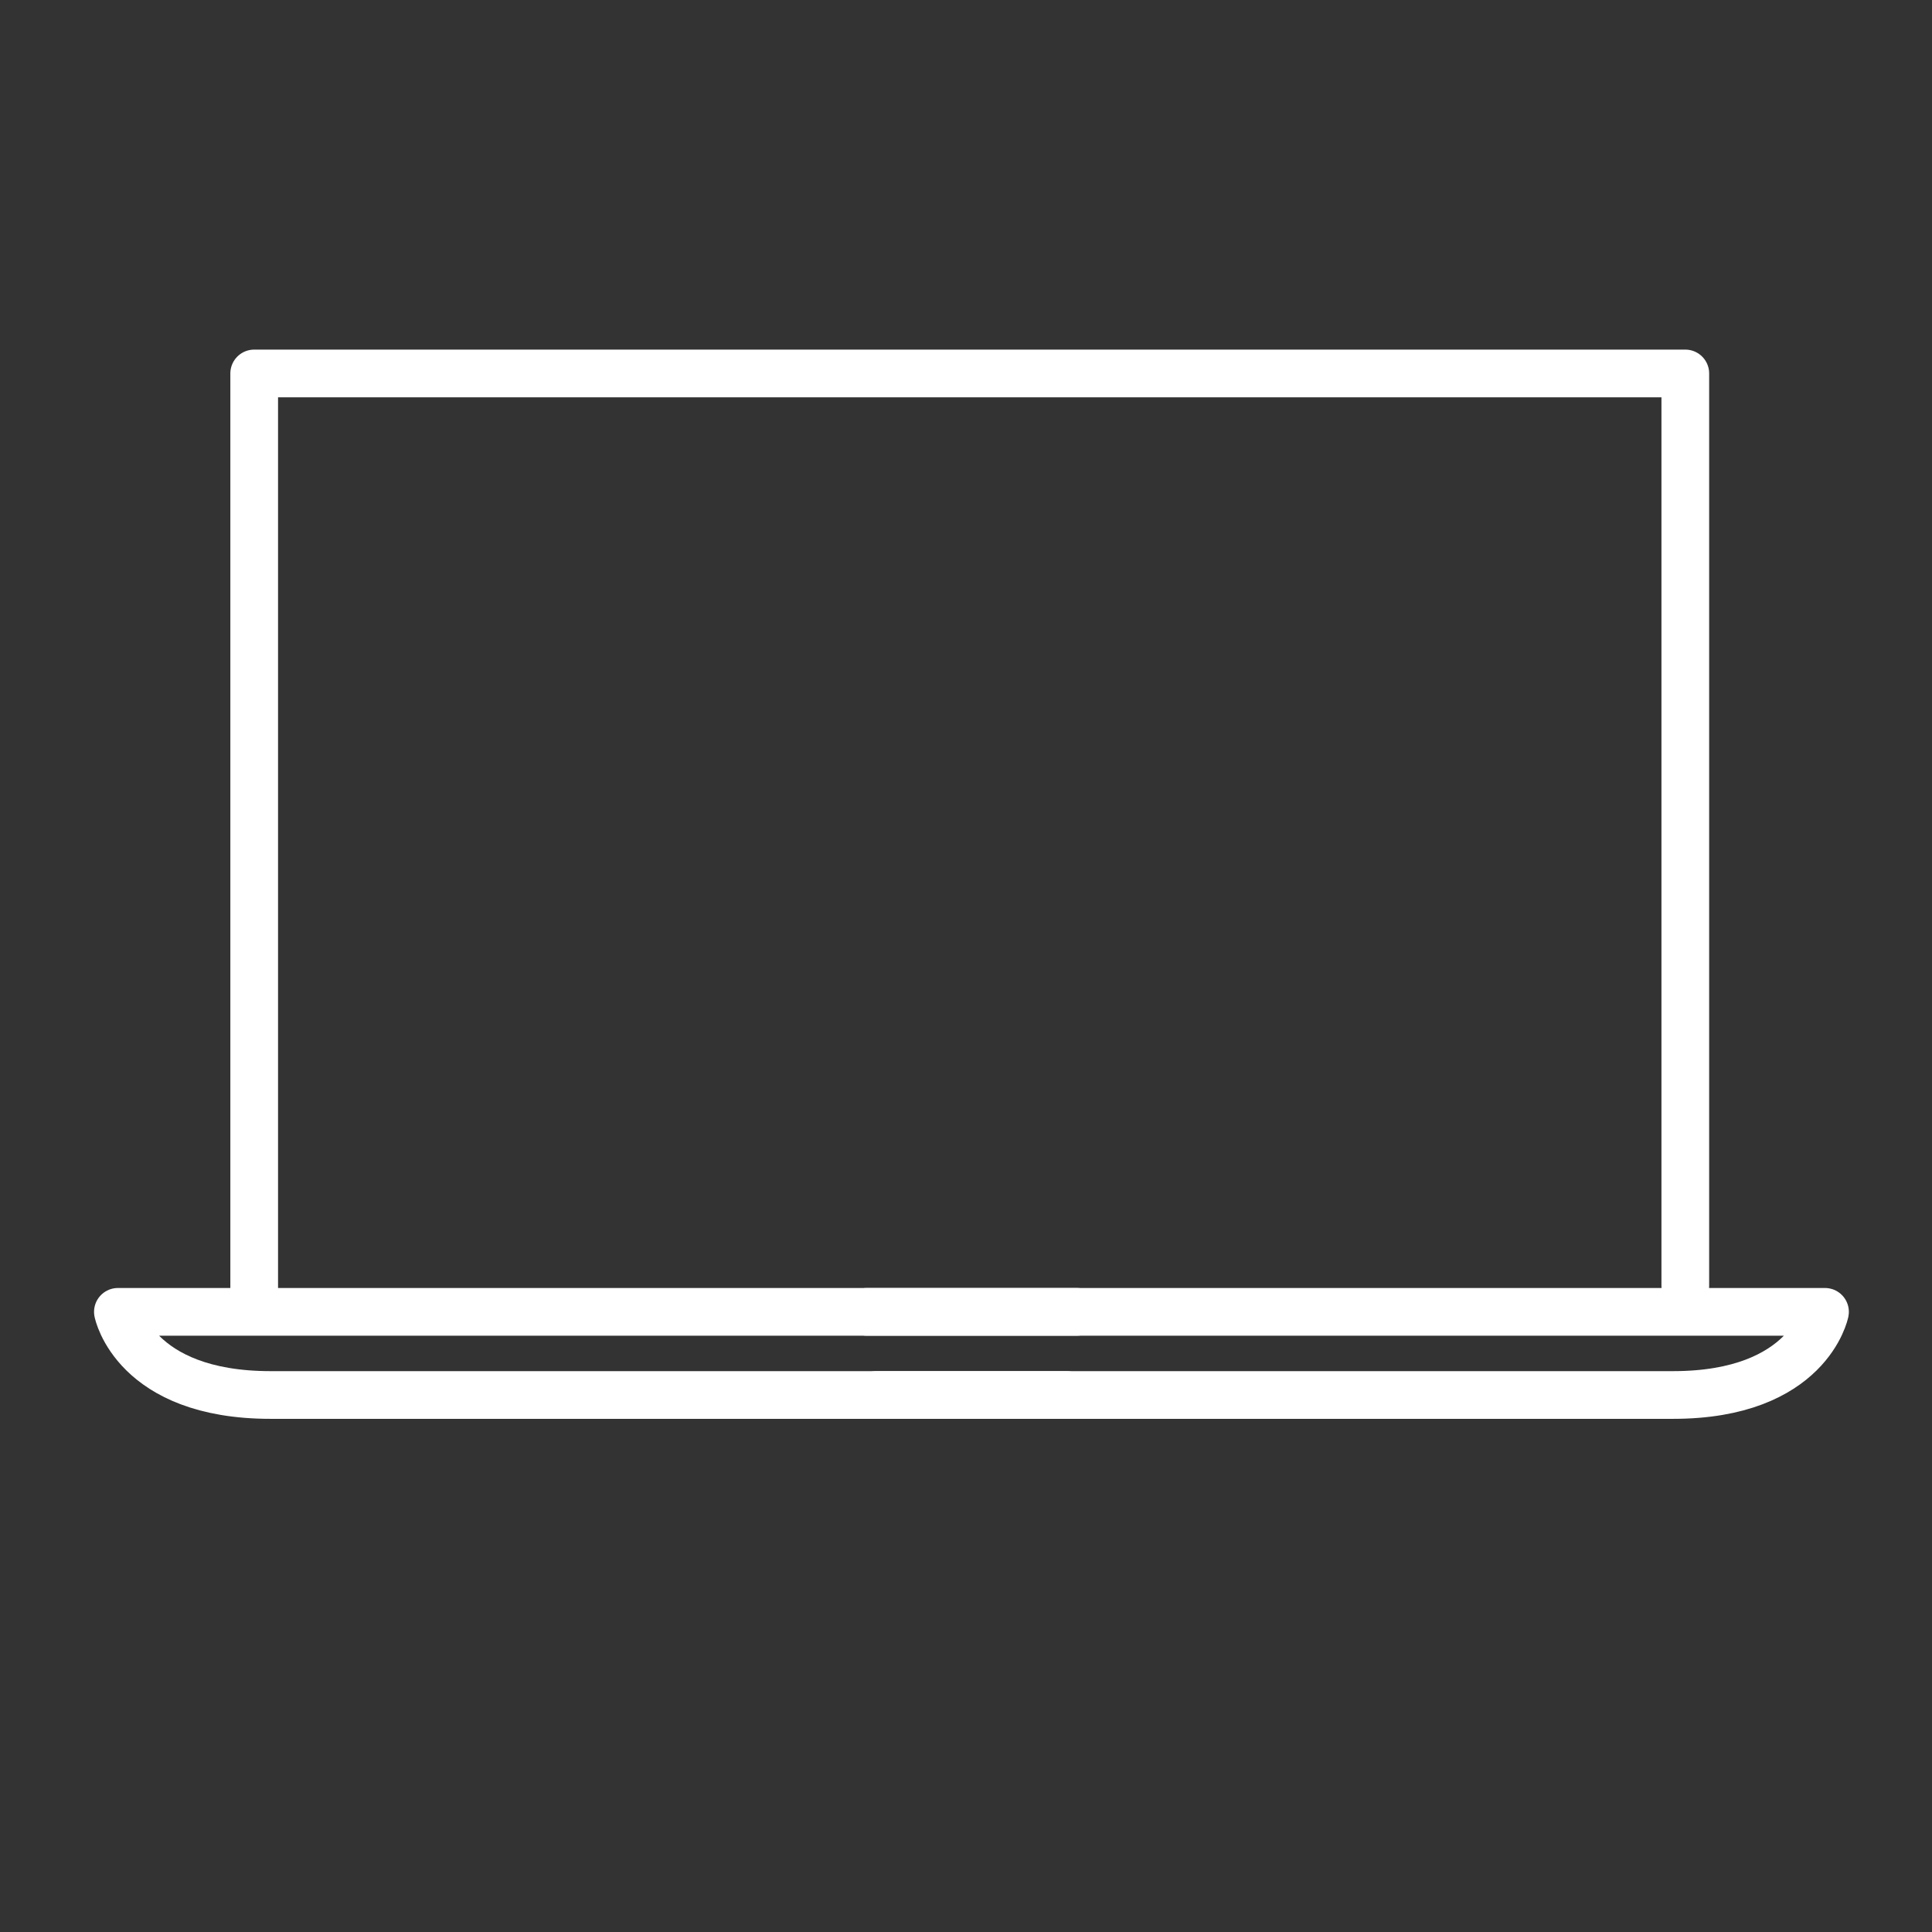 <svg xmlns="http://www.w3.org/2000/svg" xmlns:xlink="http://www.w3.org/1999/xlink" id="Layer_1" x="0px" y="0px" viewBox="0 0 283.5 283.5" style="enable-background:new 0 0 283.5 283.5;" xml:space="preserve"><rect x="0" y="0" width="283.5" height="283.5" fill="#333333" stroke="none"/><style type="text/css">	.st0{fill:none;stroke:#FFFFFF;stroke-width:7;stroke-linecap:round;stroke-linejoin:round;stroke-miterlimit:10;}</style><path class="st0" d="M287.3,99.6"></path><path class="st0" d="M187.3,99.6"></path><path class="st0" d="M187.3,229.6"></path><path class="st0" d="M158,192.5H17.3c0,0,2.4,12.2,22.4,12.2h116.8"></path><polyline class="st0" points="37.3,189.4 37.3,54.8 247.3,54.8 247.3,188.7 "></polyline><path class="st0" d="M127.2,192.5h140.6c0,0-2.4,12.2-22.3,12.2H128.6"></path></svg>